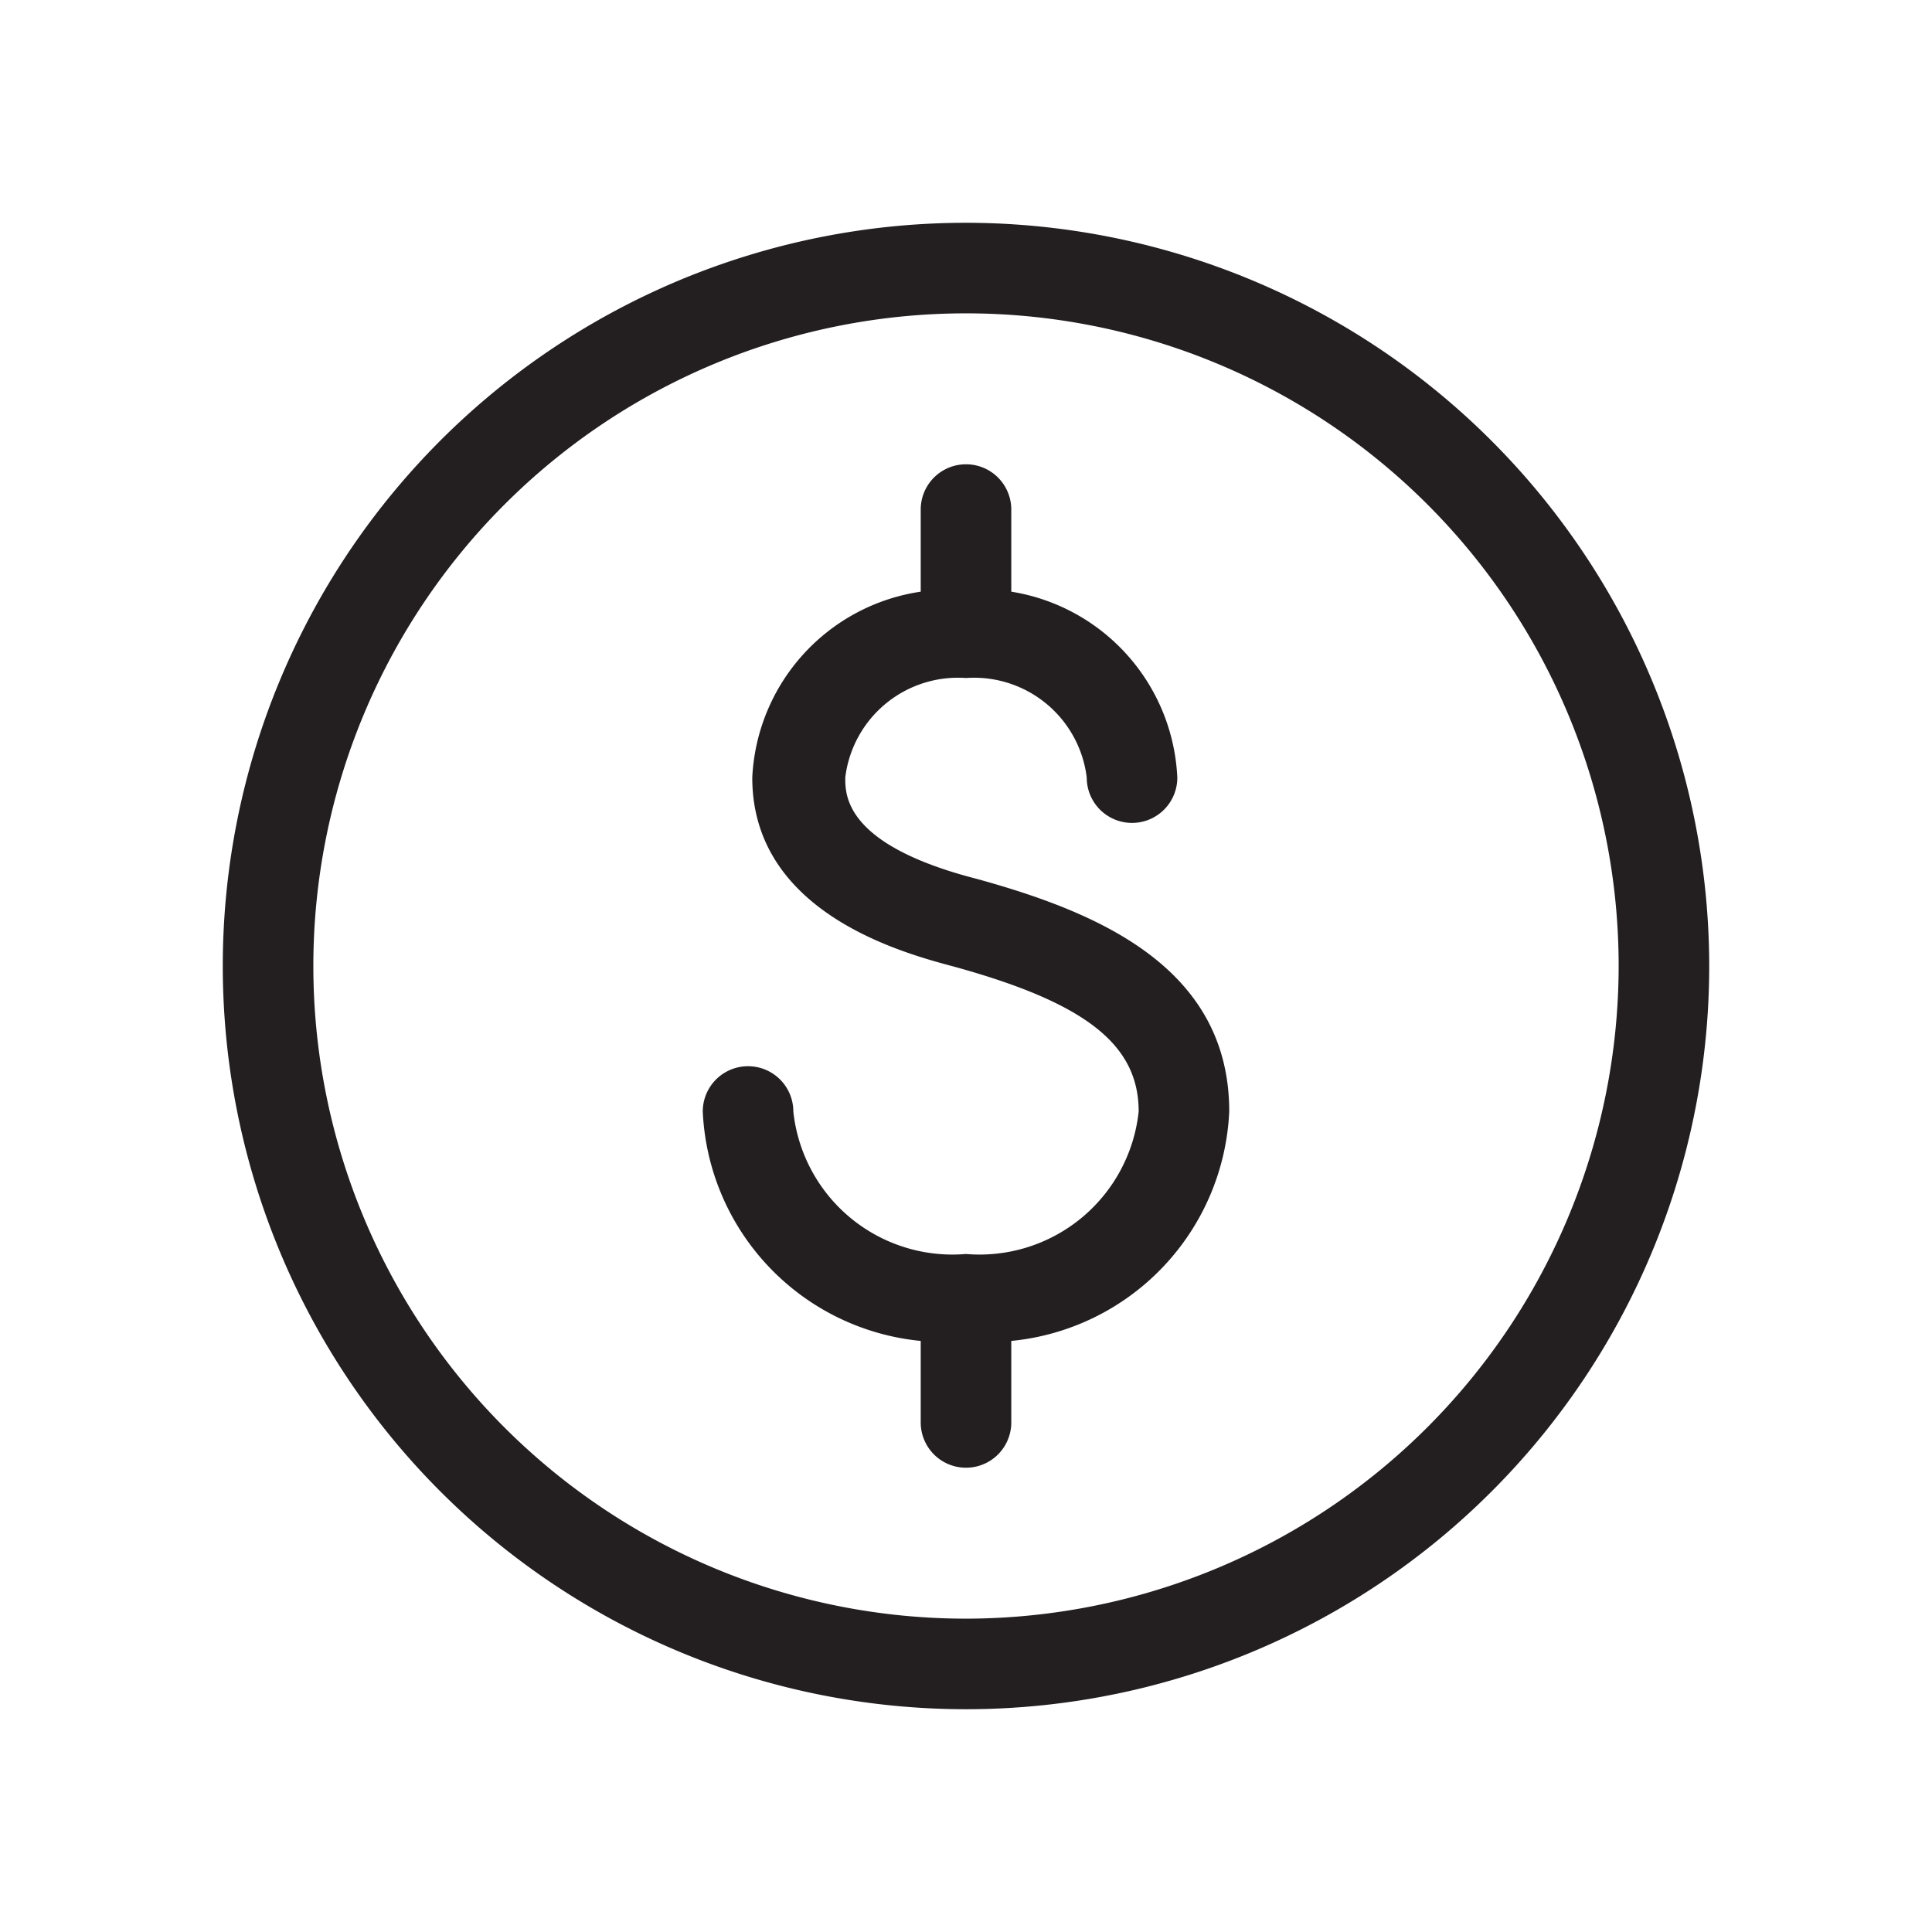 <svg id="Layer_1" data-name="Layer 1" xmlns="http://www.w3.org/2000/svg" viewBox="0 0 32 32"><defs><style>.cls-1{fill:#231f20}</style></defs><path class="cls-1" d="M16.19 14.56C14 14 14 13.18 14 12.88a1.88 1.88 0 0 1 2-1.65 1.88 1.88 0 0 1 2 1.65.75.75 0 1 0 1.5 0 3.27 3.27 0 0 0-2.75-3.08V8.44a.75.75 0 0 0-1.5 0V9.8a3.27 3.27 0 0 0-2.79 3.08c0 2.25 2.52 2.91 3.34 3.13 2.18.6 3.06 1.29 3.06 2.4A2.65 2.65 0 0 1 16 20.77a2.65 2.65 0 0 1-2.86-2.36.75.75 0 0 0-1.5 0 4 4 0 0 0 3.61 3.8v1.35a.75.75 0 1 0 1.5 0v-1.35a4 4 0 0 0 3.61-3.8c0-2.41-2.22-3.31-4.17-3.85z"/><path class="cls-1" d="M16 3.69A12.31 12.31 0 1 0 28.31 16 12.32 12.32 0 0 0 16 3.69zm0 23.12A10.81 10.81 0 1 1 26.81 16 10.82 10.82 0 0 1 16 26.81z"/></svg>